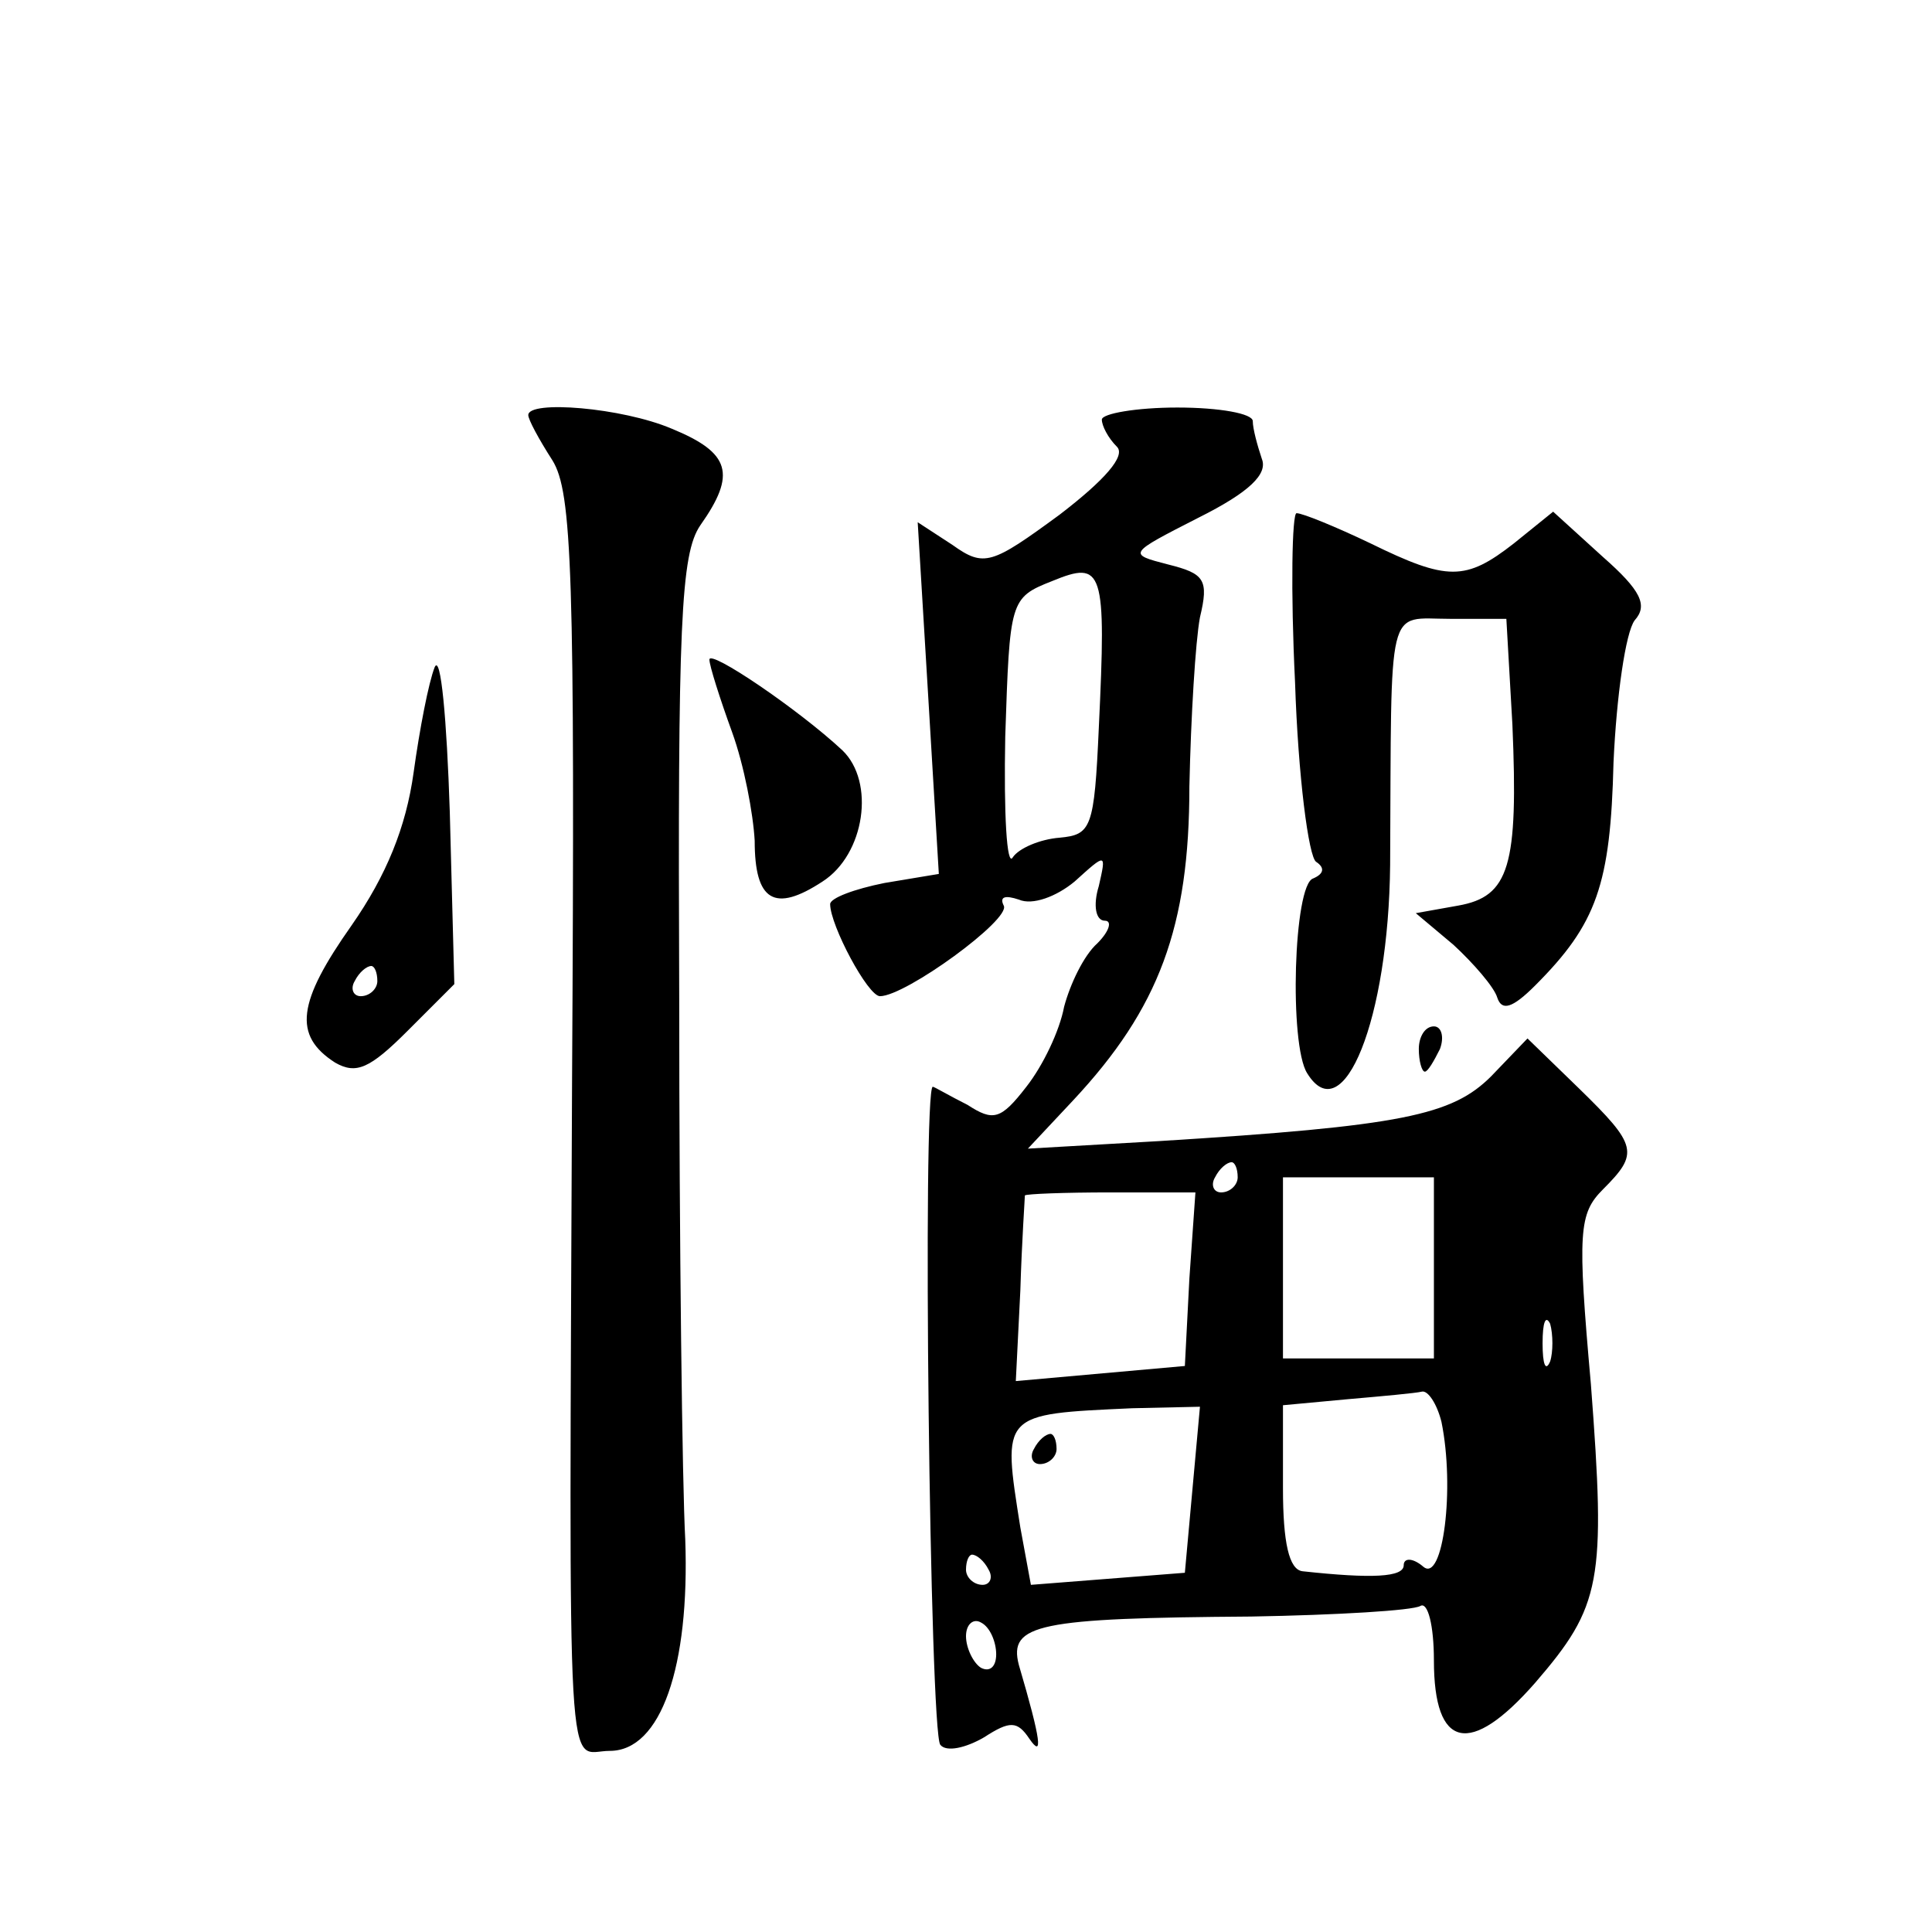 <?xml version="1.0" standalone="no"?>
<!DOCTYPE svg PUBLIC "-//W3C//DTD SVG 20010904//EN"
 "http://www.w3.org/TR/2001/REC-SVG-20010904/DTD/svg10.dtd">
<svg version="1.0" xmlns="http://www.w3.org/2000/svg"
 width="128pt" height="128pt" viewBox="0 0 128 128"
 preserveAspectRatio="xMidYMid meet">
<g transform="translate(0,128) scale(0.1,-0.1)"
fill="#0" stroke="none">
<path d="M350 1005 c0 -3 7 -16 16 -30 13 -21 15 -74 13 -412 -2 -483 -4 -443 25
-443 34 0 53 56 50 140 -2 36 -4 197 -4 358 -1 249 1 295 14 314 24 34 20 48 -19
64 -33 14 -95 19 -95 9z M730 1002 c0 -4 4 -12 10 -18 6 -6 -8 -22 -38 -45 -45
-33 -50 -35 -71 -20 l-23 15 7 -116 7 -117 -36 -6 c-20 -4 -36 -10 -36 -14 0 -14
25 -61 33 -61 17 0 87 51 82 60 -3 6 1 7 10 4 9 -4 25 2 37 12 21 19 21 19 16 -3
-4 -13 -2 -23 4 -23 5 0 3 -7 -5 -15 -9 -8 -18 -27 -22 -42 -3 -16 -14 -39 -25
-53 -17 -22 -22 -23 -39 -12 -12 6 -22 12 -23 12 -7 0 -2 -429 5 -436 4 -5 17 -2
29 5 17 11 22 11 30 -1 9 -13 8 -2 -7 49 -7 27 13 31 154 32 57 1 107 4 112 7 5
3 9 -13 9 -36 0 -59 24 -64 67 -15 44 51 47 67 37 198 -9 101 -8 113 8 129 24 24
23 29 -16 67 l-34 33 -24 -25 c-26 -26 -59 -33 -220 -43 l-87 -5 30 32 c57 61 77
115 77 208 1 46 4 96 7 112 6 25 3 29 -21 35 -27 7 -27 7 20 31 34 17 46 29 42
39 -3 9 -6 20 -6 25 0 5 -22 9 -50 9 -27 0 -50 -4 -50 -8z m-2 -204 c-3 -67 -5
-71 -26 -73 -13 -1 -27 -7 -31 -13 -4 -7 -6 29 -5 80 3 90 3 92 31 103 34 14 36
8 31 -97z m92 -298 c0 -5 -5 -10 -11 -10 -5 0 -7 5 -4 10 3 6 8 10 11 10 2 0 4
-4 4 -10z m130 -60 l0 -60 -50 0 -50 0 0 60 0 60 50 0 50 0 0 -60z m-162 -7 l-3
-58 -56 -5 -56 -5 3 60 c1 33 3 61 3 63 1 1 26 2 57 2 l56 0 -4 -57z m239 -55 c-3
-7 -5 -2 -5 12 0 14 2 19 5 13 2 -7 2 -19 0 -25z m-72 -40 c9 -44 1 -107 -12 -96
-7 6 -13 6 -13 1 0 -8 -21 -9 -67 -4 -9 1 -13 19 -13 55 l0 55 43 4 c23 2 45 4
49 5 4 1 10 -8 13 -20z m-165 -45 l-5 -55 -51 -4 -51 -4 -7 38 c-12 76 -13 75 74
79 l45 1 -5 -55z m-135 -53 c3 -5 1 -10 -4 -10 -6 0 -11 5 -11 10 0 6 2 10 4 10
3 0 8 -4 11 -10z m5 -56 c0 -8 -4 -12 -10 -9 -5 3 -10 13 -10 21 0 8 5 12 10 9
6 -3 10 -13 10 -21z M685 320 c-3 -5 -1 -10 4 -10 6 0 11 5 11 10 0 6 -2 10 -4
10 -3 0 -8 -4 -11 -10z M858 828 c2 -62 9 -116 14 -119 6 -4 5 -8 -2 -11 -13 -4
-16 -110 -4 -129 24 -39 54 36 55 138 1 177 -3 163 40 163 l37 0 4 -70 c4 -94 -2
-114 -36 -120 l-28 -5 25 -21 c13 -12 27 -28 29 -35 3 -9 10 -7 25 8 41 41 50 67
52 148 2 44 8 86 14 94 9 10 4 20 -21 42 l-33 30 -26 -21 c-32 -25 -44 -25 -95
0 -23 11 -45 20 -49 20 -3 0 -4 -51 -1 -112z M288 838 c-4 -10 -10 -41 -14 -70
-5 -36 -18 -68 -41 -101 -36 -51 -39 -73 -11 -91 14 -8 23 -4 48 21 l31 31 -3 114
c-2 62 -6 105 -10 96z m-38 -208 c0 -5 -5 -10 -11 -10 -5 0 -7 5 -4 10 3 6 8 10
11 10 2 0 4 -4 4 -10z M470 843 c0 -4 7 -26 15 -48 8 -22 14 -54 15 -72 0 -40 13
-48 45 -27 28 18 35 66 13 87 -29 27 -88 67 -88 60z M940 585 c0 -8 2 -15 4 -15
2 0 6 7 10 15 3 8 1 15 -4 15 -6 0 -10 -7 -10 -15z"/>
</g>
</svg>
